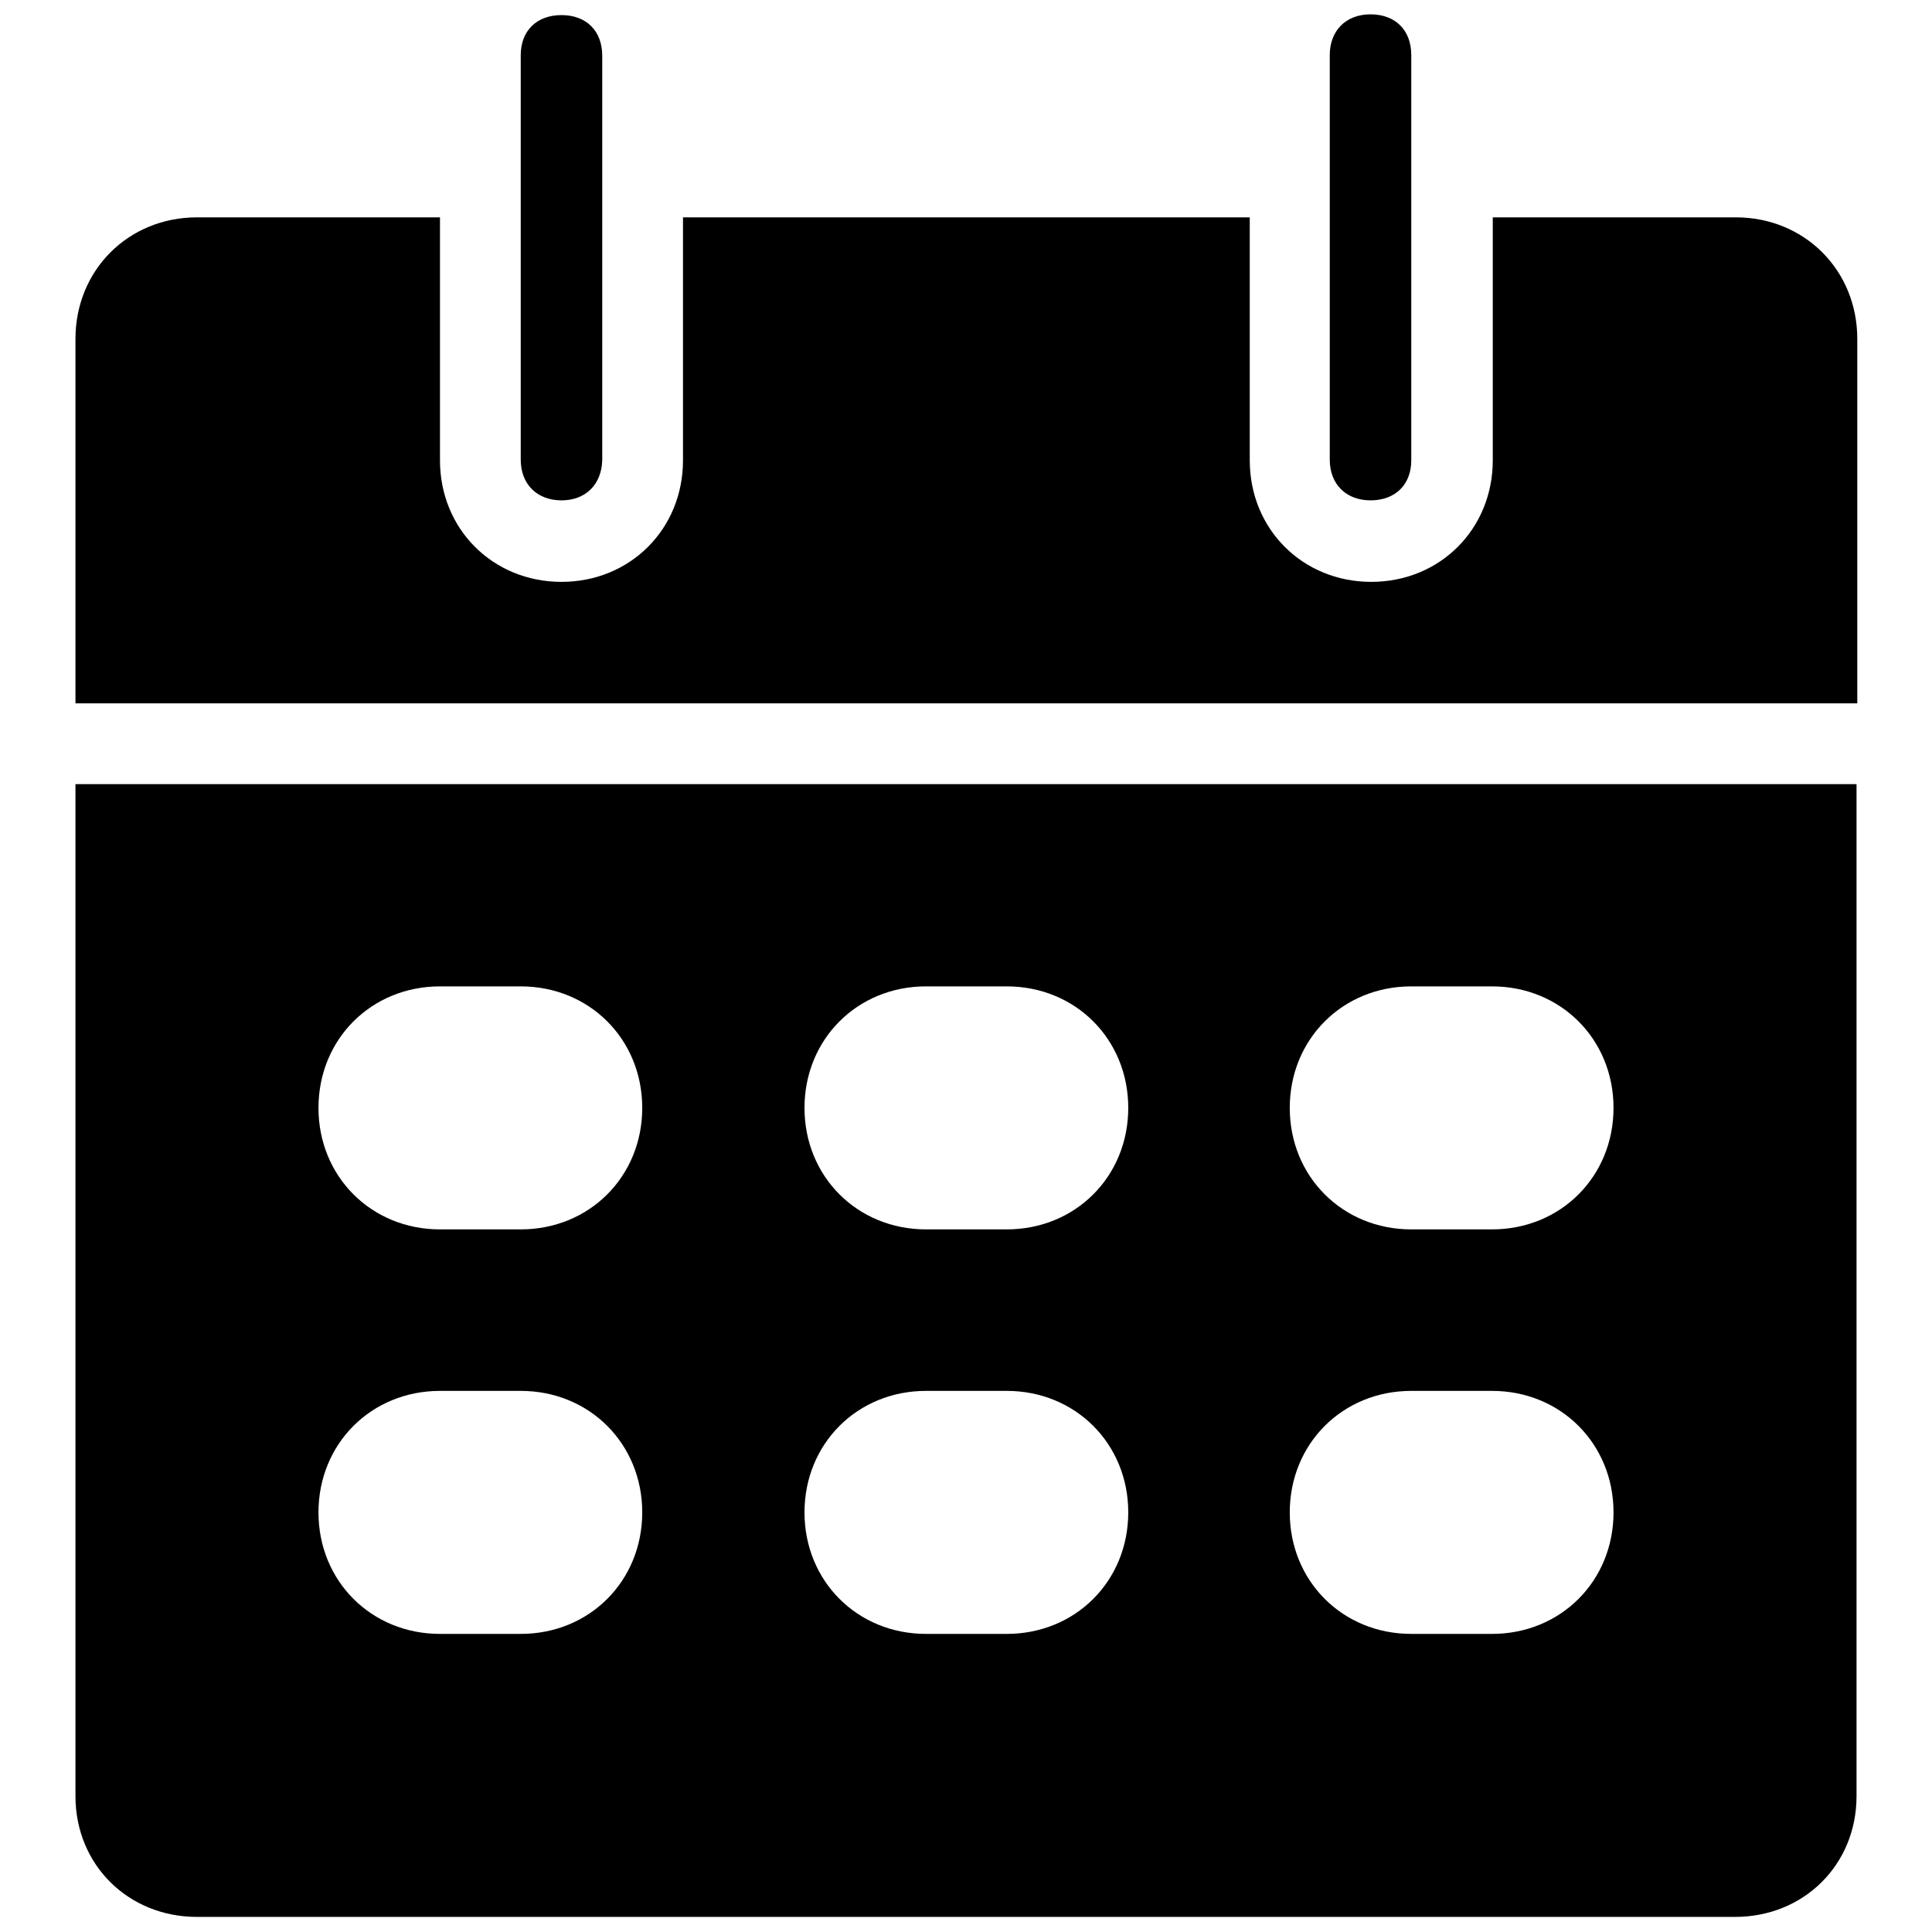 <?xml version="1.0" encoding="utf-8"?>
<!-- Svg Vector Icons : http://www.onlinewebfonts.com/icon -->
<!DOCTYPE svg PUBLIC "-//W3C//DTD SVG 1.1//EN" "http://www.w3.org/Graphics/SVG/1.1/DTD/svg11.dtd">
<svg version="1.1" xmlns="http://www.w3.org/2000/svg" xmlns:xlink="http://www.w3.org/1999/xlink" x="0px" y="0px" viewBox="0 0 256 256" enable-background="new 0 0 256 256" xml:space="preserve">
<g> <path fill="#000000" d="M229.9,254H26.1C17,254,10,247.1,10,238V103.9h236V238C246,247.1,239,254,229.9,254L229.9,254z M69,130.7 H58.3c-9.1,0-16.1,7-16.1,16.1c0,9.1,7,16.1,16.1,16.1H69c9.1,0,16.1-7,16.1-16.1C85.1,137.7,78.1,130.7,69,130.7z M69,184.3H58.3 c-9.1,0-16.1,7-16.1,16.1c0,9.1,7,16.1,16.1,16.1H69c9.1,0,16.1-7,16.1-16.1C85.1,191.3,78.1,184.3,69,184.3z M133.4,130.7h-10.7 c-9.1,0-16.1,7-16.1,16.1c0,9.1,7,16.1,16.1,16.1h10.7c9.1,0,16.1-7,16.1-16.1C149.5,137.7,142.5,130.7,133.4,130.7z M133.4,184.3 h-10.7c-9.1,0-16.1,7-16.1,16.1c0,9.1,7,16.1,16.1,16.1h10.7c9.1,0,16.1-7,16.1-16.1C149.5,191.3,142.5,184.3,133.4,184.3z  M197.7,130.7H187c-9.1,0-16.1,7-16.1,16.1c0,9.1,7,16.1,16.1,16.1h10.7c9.1,0,16.1-7,16.1-16.1 C213.8,137.7,206.8,130.7,197.7,130.7z M197.7,184.3H187c-9.1,0-16.1,7-16.1,16.1c0,9.1,7,16.1,16.1,16.1h10.7 c9.1,0,16.1-7,16.1-16.1C213.8,191.3,206.8,184.3,197.7,184.3z M10,44.9c0-9.1,7-16.1,16.1-16.1h32.2V61c0,9.1,7,16.1,16.1,16.1 s16.1-7,16.1-16.1V28.8h75.1V61c0,9.1,7,16.1,16.1,16.1c9.1,0,16.1-7,16.1-16.1V28.8h32.2c9.1,0,16.1,7,16.1,16.1v48.3H10V44.9 L10,44.9z M181.6,66.3c-3.2,0-5.4-2.1-5.4-5.4V7.3c0-3.2,2.1-5.4,5.4-5.4s5.4,2.1,5.4,5.4V61C187,64.2,184.9,66.3,181.6,66.3z  M74.4,66.3c-3.2,0-5.4-2.1-5.4-5.4V7.3C69,4.1,71.1,2,74.4,2s5.4,2.1,5.4,5.4V61C79.7,64.2,77.6,66.3,74.4,66.3z"/></g>
</svg>